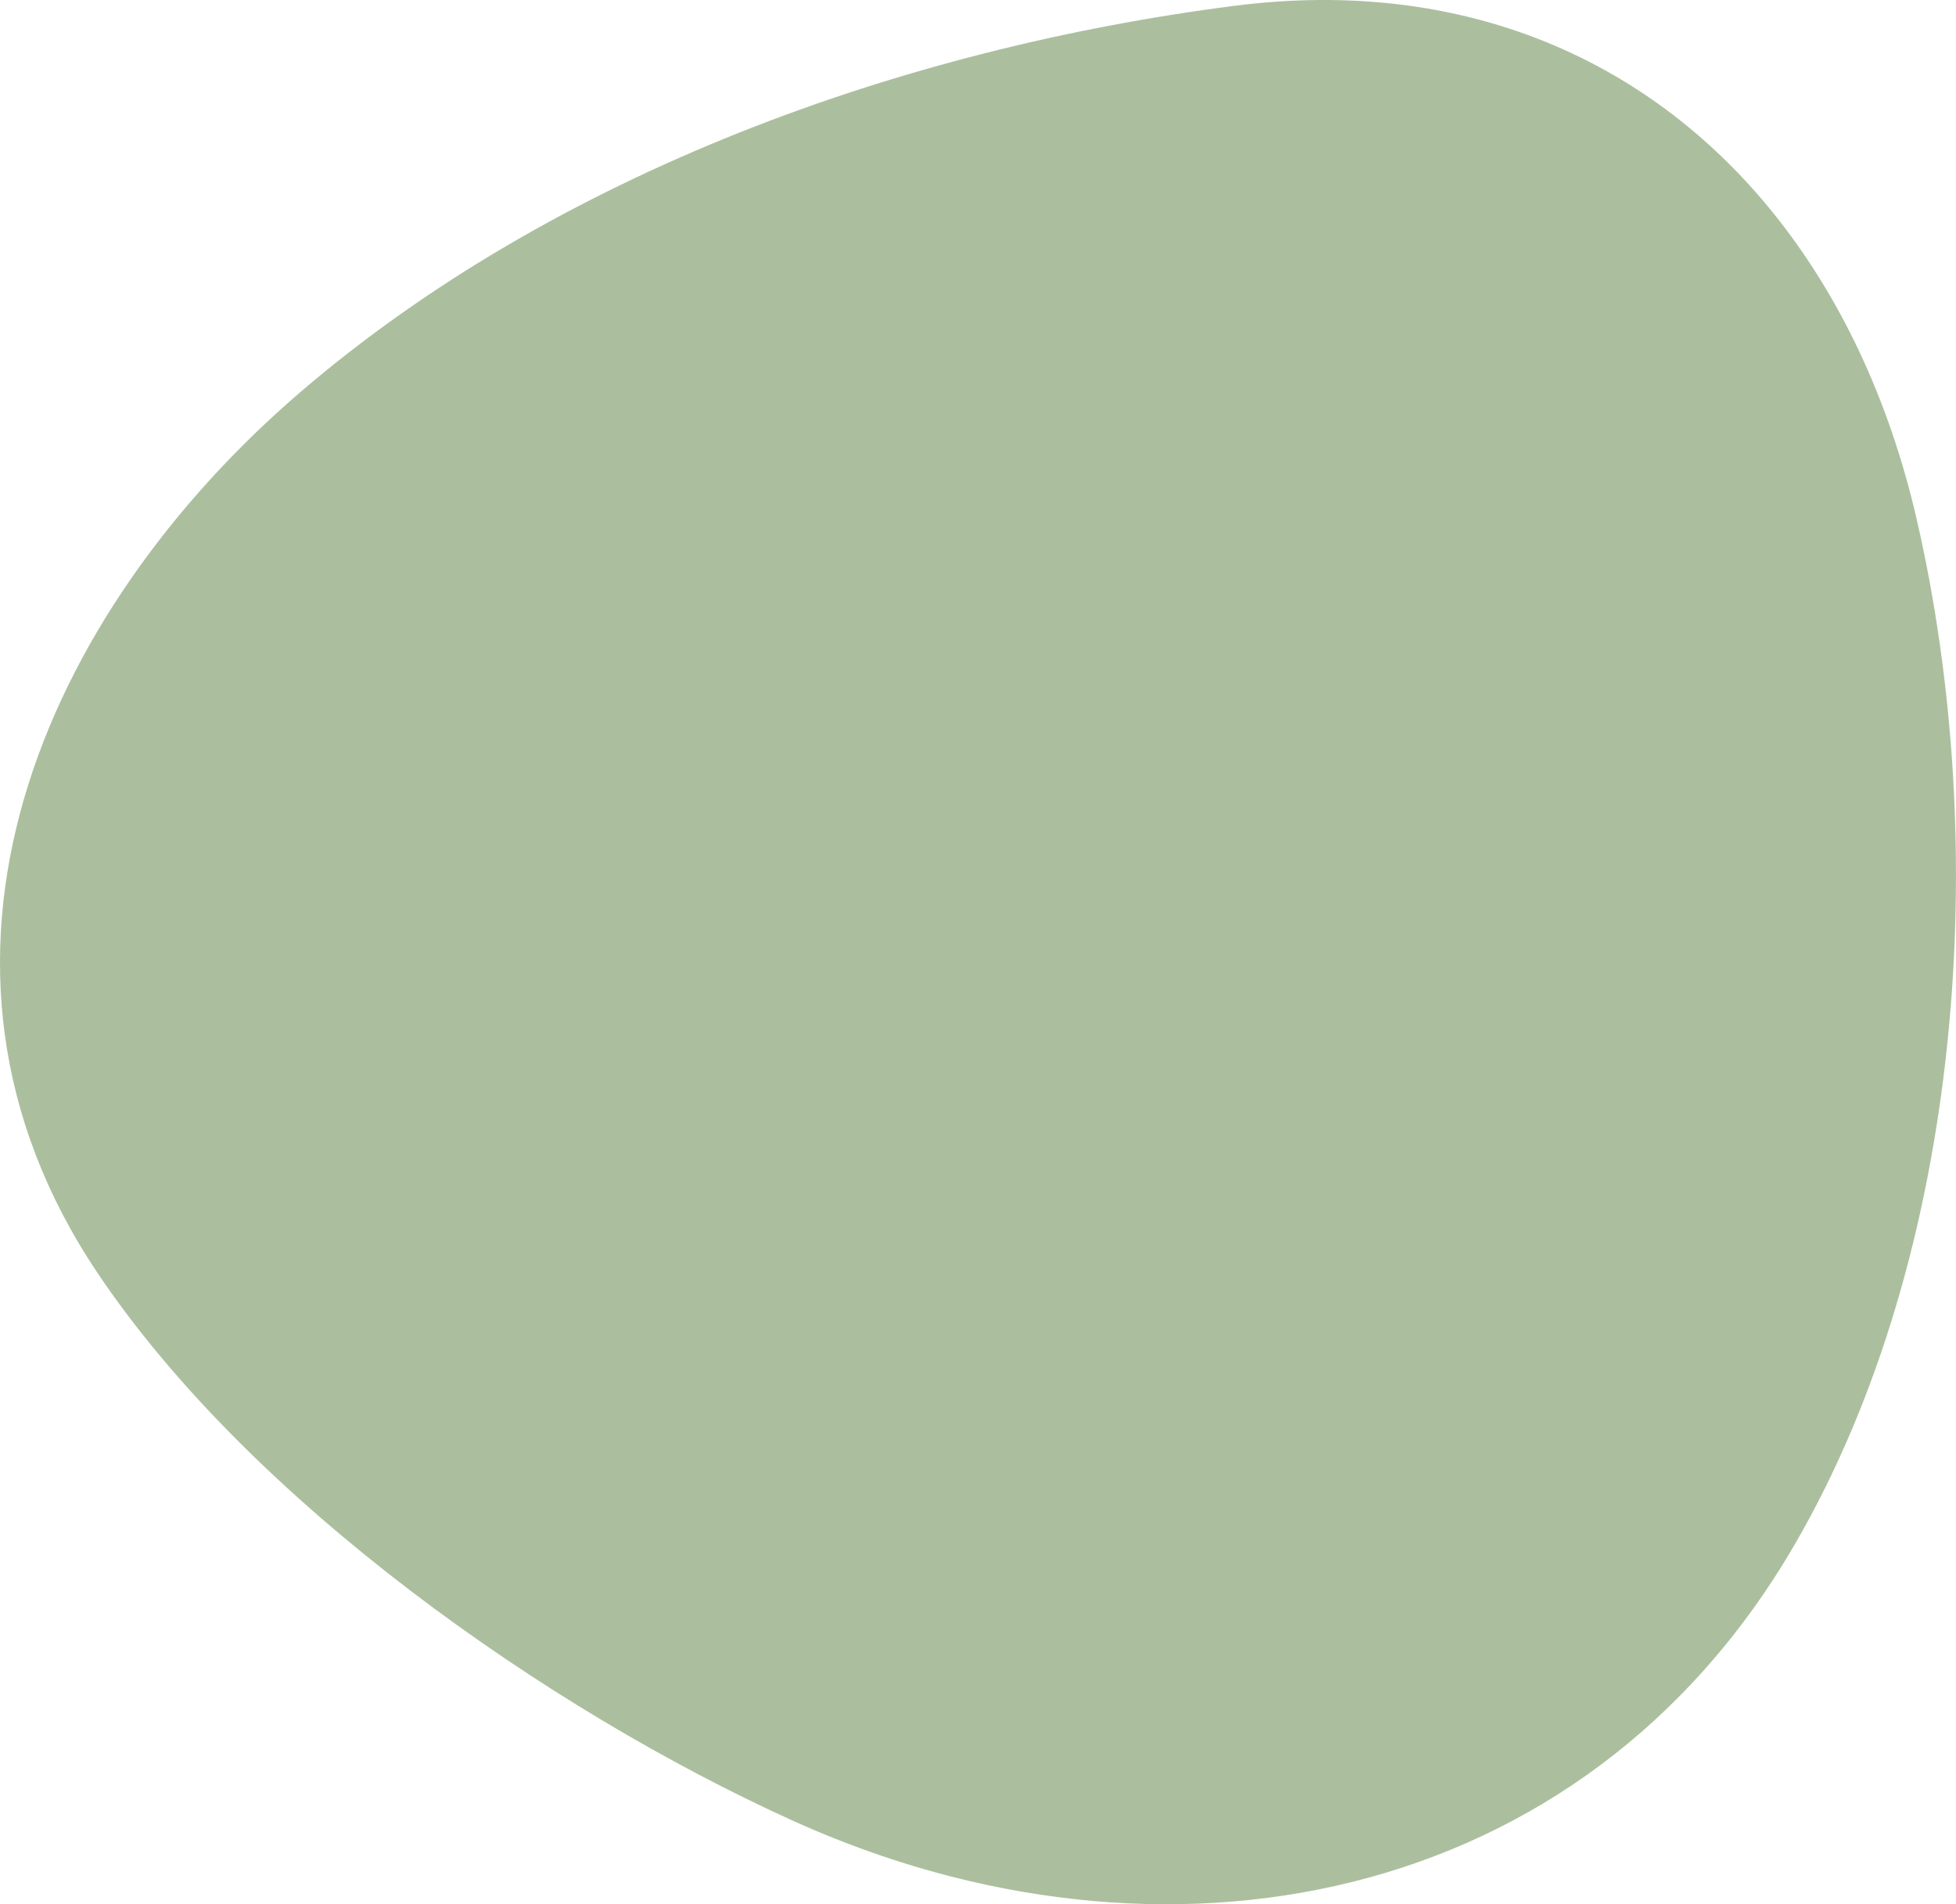 <svg xmlns="http://www.w3.org/2000/svg" viewBox="0 0 576.15 560.75"><defs><style>.cls-1{fill:#abbf9e;}</style></defs><g id="Layer_2" data-name="Layer 2"><g id="Design"><path class="cls-1" d="M446.76,9.15C506.52,29.57,548.4,82.65,564.59,153c22,95.51,13.94,215.91-35.92,301.79-62.36,107.41-186.53,130.42-294.81,81.54C161.06,503.42,73.8,442,28.76,374.92c-61.46-91.47-16.45-194.22,60-259.7C164,50.84,266.21,14.23,363.46,1.73,394-2.19,421.9.66,446.76,9.15Z"/></g></g></svg>
